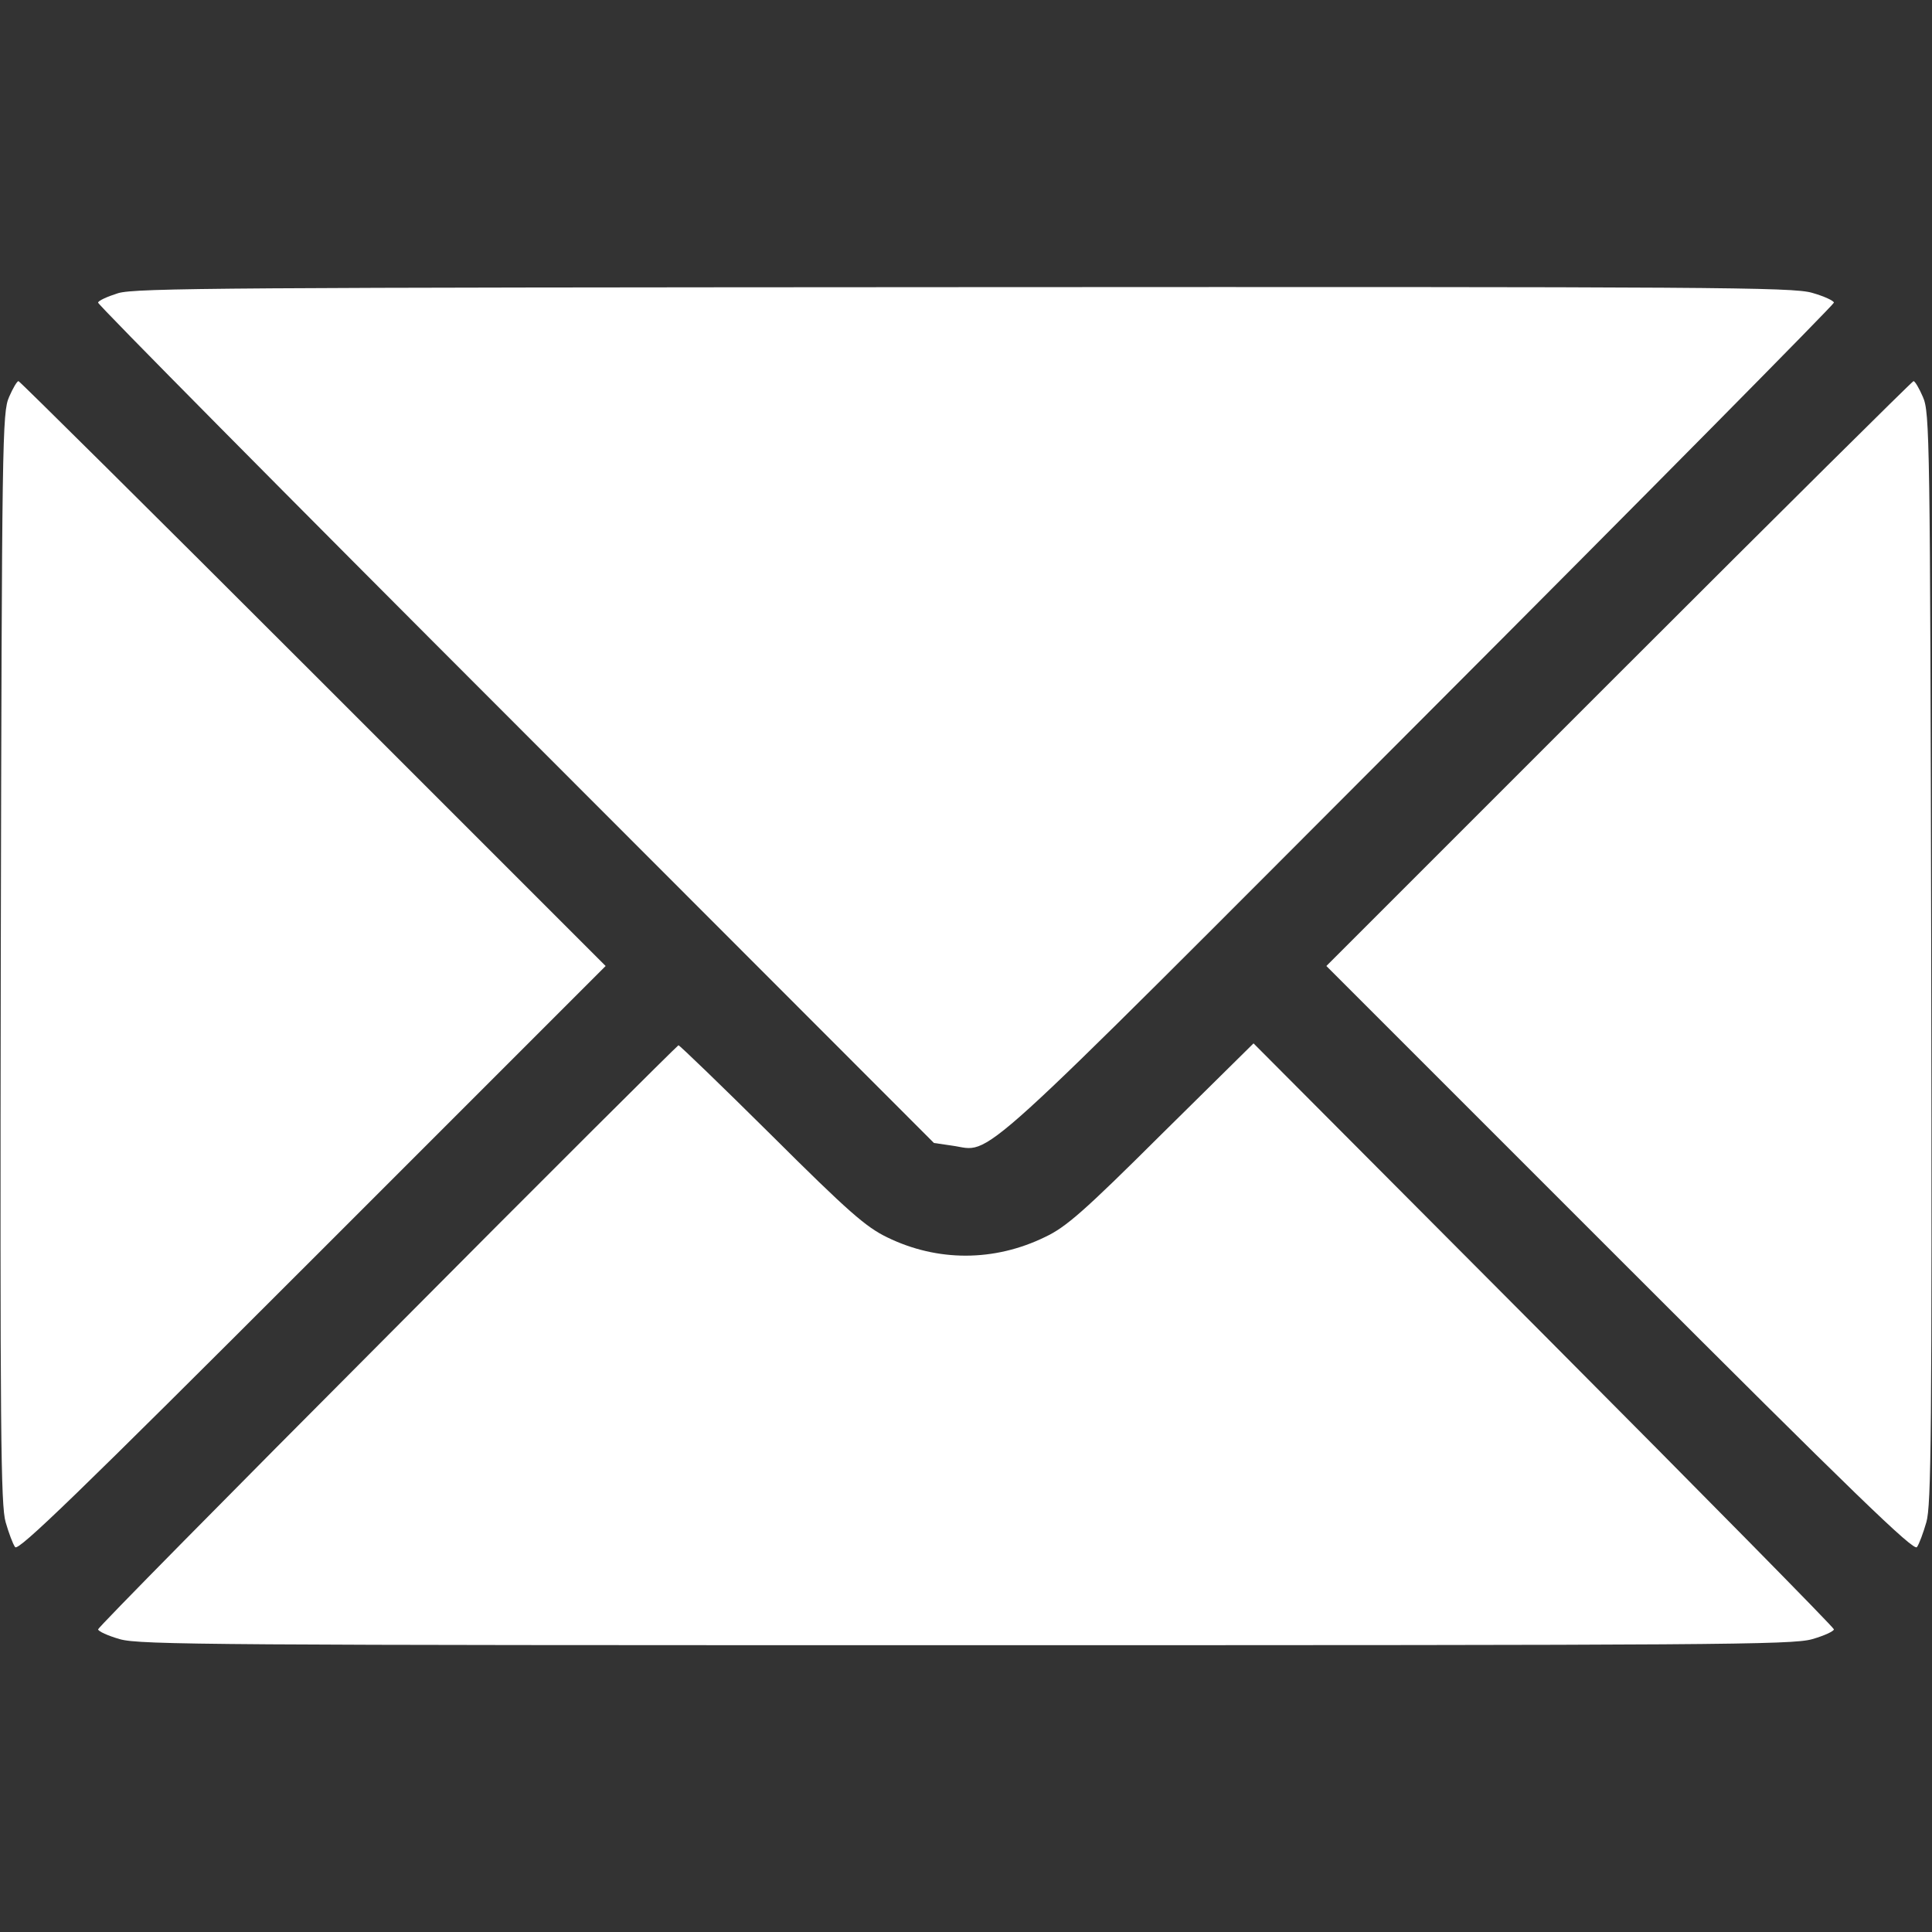 <svg width="40" height="40" viewBox="0 0 40 40" fill="none" xmlns="http://www.w3.org/2000/svg">
<rect x="0" y="0" width="40" height="40" fill="#333333" stroke="none"/>
<path d="M2.445 6.07C2.219 6.141 2.031 6.227 2.031 6.266C2.031 6.312 5.922 10.242 10.688 15.008L19.336 23.664L19.711 23.719C20.578 23.836 19.906 24.438 29.367 14.961C34.102 10.219 37.969 6.305 37.969 6.266C37.969 6.227 37.766 6.133 37.516 6.062C37.102 5.945 35.547 5.937 19.953 5.945C4.758 5.953 2.805 5.961 2.445 6.07Z" fill="white"/>
<path d="M0.188 8.219C0.047 8.539 0.039 9.039 0.016 19.836C1.50651e-05 29.695 0.016 31.172 0.117 31.516C0.18 31.734 0.266 31.969 0.313 32.031C0.375 32.125 1.609 30.93 6.461 26.078L12.539 20L6.484 13.945C3.156 10.617 0.406 7.891 0.383 7.891C0.352 7.891 0.266 8.039 0.188 8.219Z" fill="white"/>
<path d="M33.516 13.945L27.461 20L33.539 26.078C38.391 30.93 39.625 32.125 39.688 32.031C39.734 31.969 39.82 31.734 39.883 31.516C39.984 31.172 40 29.695 39.984 19.836C39.961 9.039 39.953 8.539 39.812 8.219C39.734 8.039 39.648 7.891 39.617 7.891C39.594 7.891 36.844 10.617 33.516 13.945Z" fill="white"/>
<path d="M8.023 27.656C4.727 30.961 2.031 33.695 2.031 33.734C2.031 33.773 2.234 33.867 2.484 33.938C2.898 34.055 4.461 34.062 20 34.062C35.539 34.062 37.102 34.055 37.516 33.938C37.766 33.867 37.969 33.773 37.969 33.734C37.969 33.695 35.266 30.953 31.961 27.633L25.953 21.602L24.047 23.484C22.438 25.086 22.07 25.406 21.641 25.609C20.586 26.125 19.406 26.125 18.367 25.617C17.93 25.406 17.57 25.094 15.969 23.5C14.938 22.477 14.07 21.641 14.047 21.641C14.031 21.641 11.312 24.344 8.023 27.656Z" fill="white"/>
</svg>